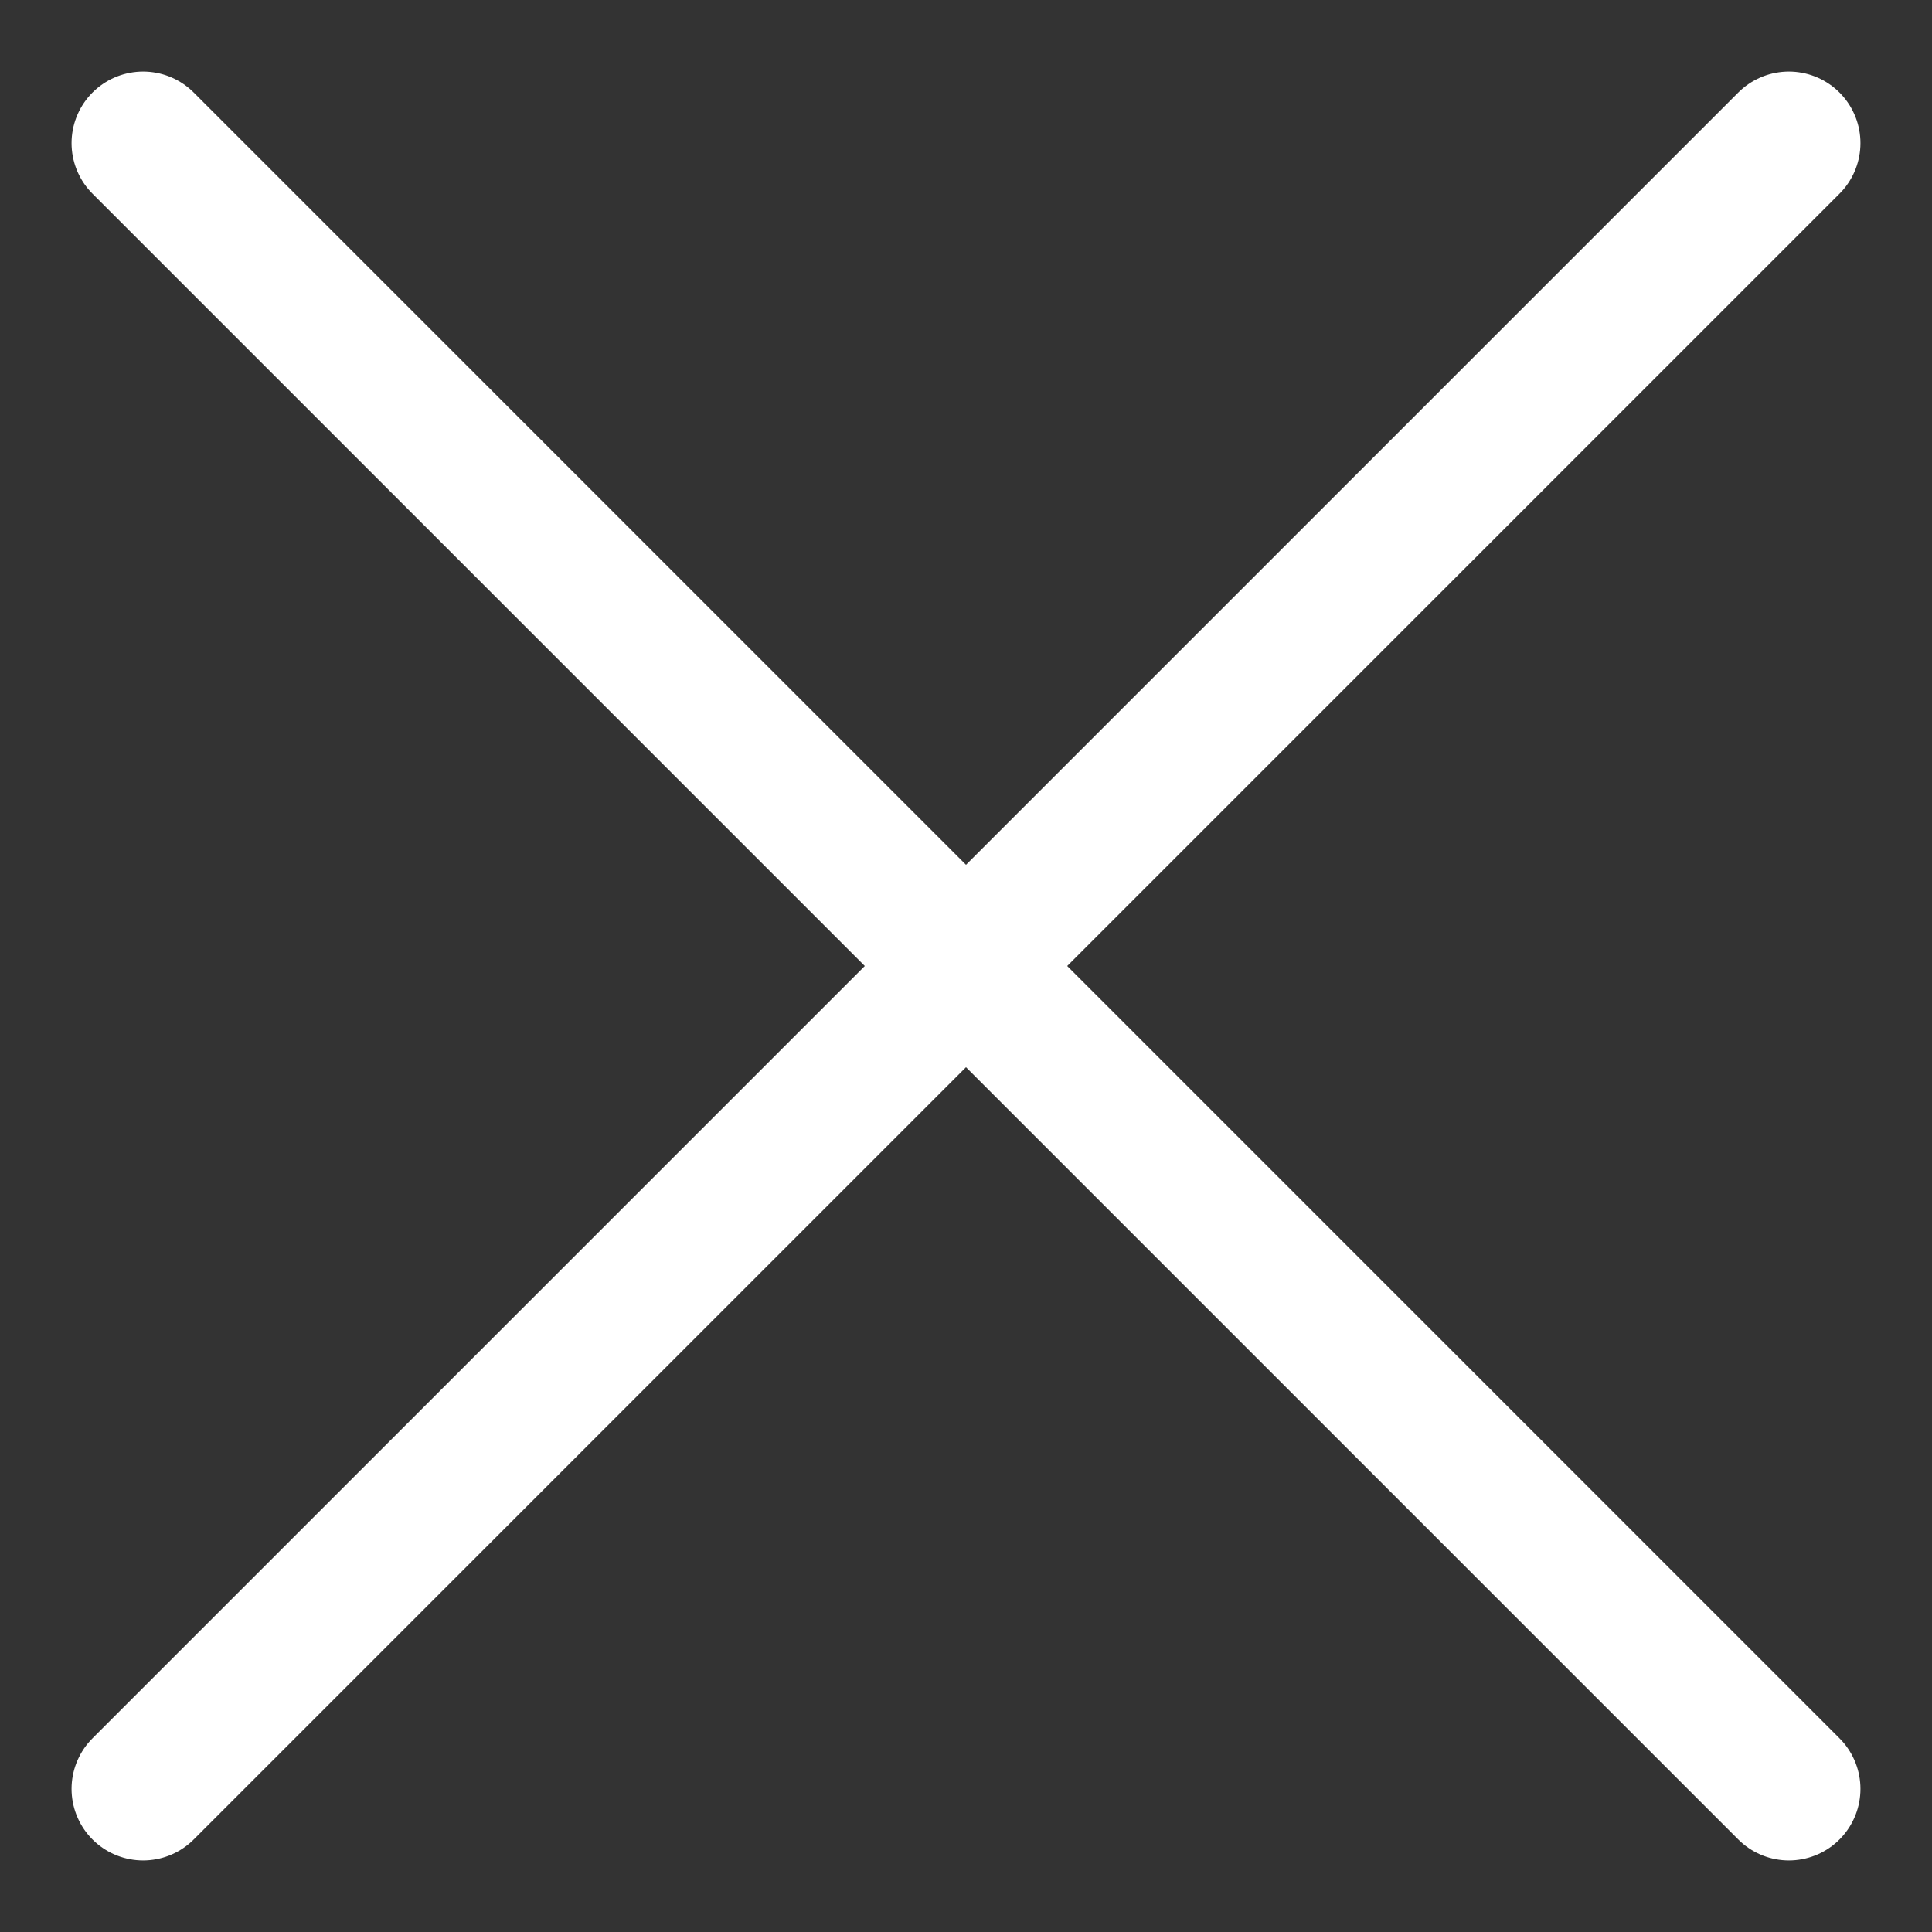 <svg width="27" height="27" viewBox="0 0 27 27" fill="none" xmlns="http://www.w3.org/2000/svg">
<rect x="0" y="0" width="27" height="27" fill="#333333" stroke="none"/>
<path d="M25 2L2 25" stroke="white" stroke-width="2" stroke-linecap="round" stroke-linejoin="round"/>
<path d="M2 2L25 25" stroke="white" stroke-width="2" stroke-linecap="round" stroke-linejoin="round"/>
</svg>
